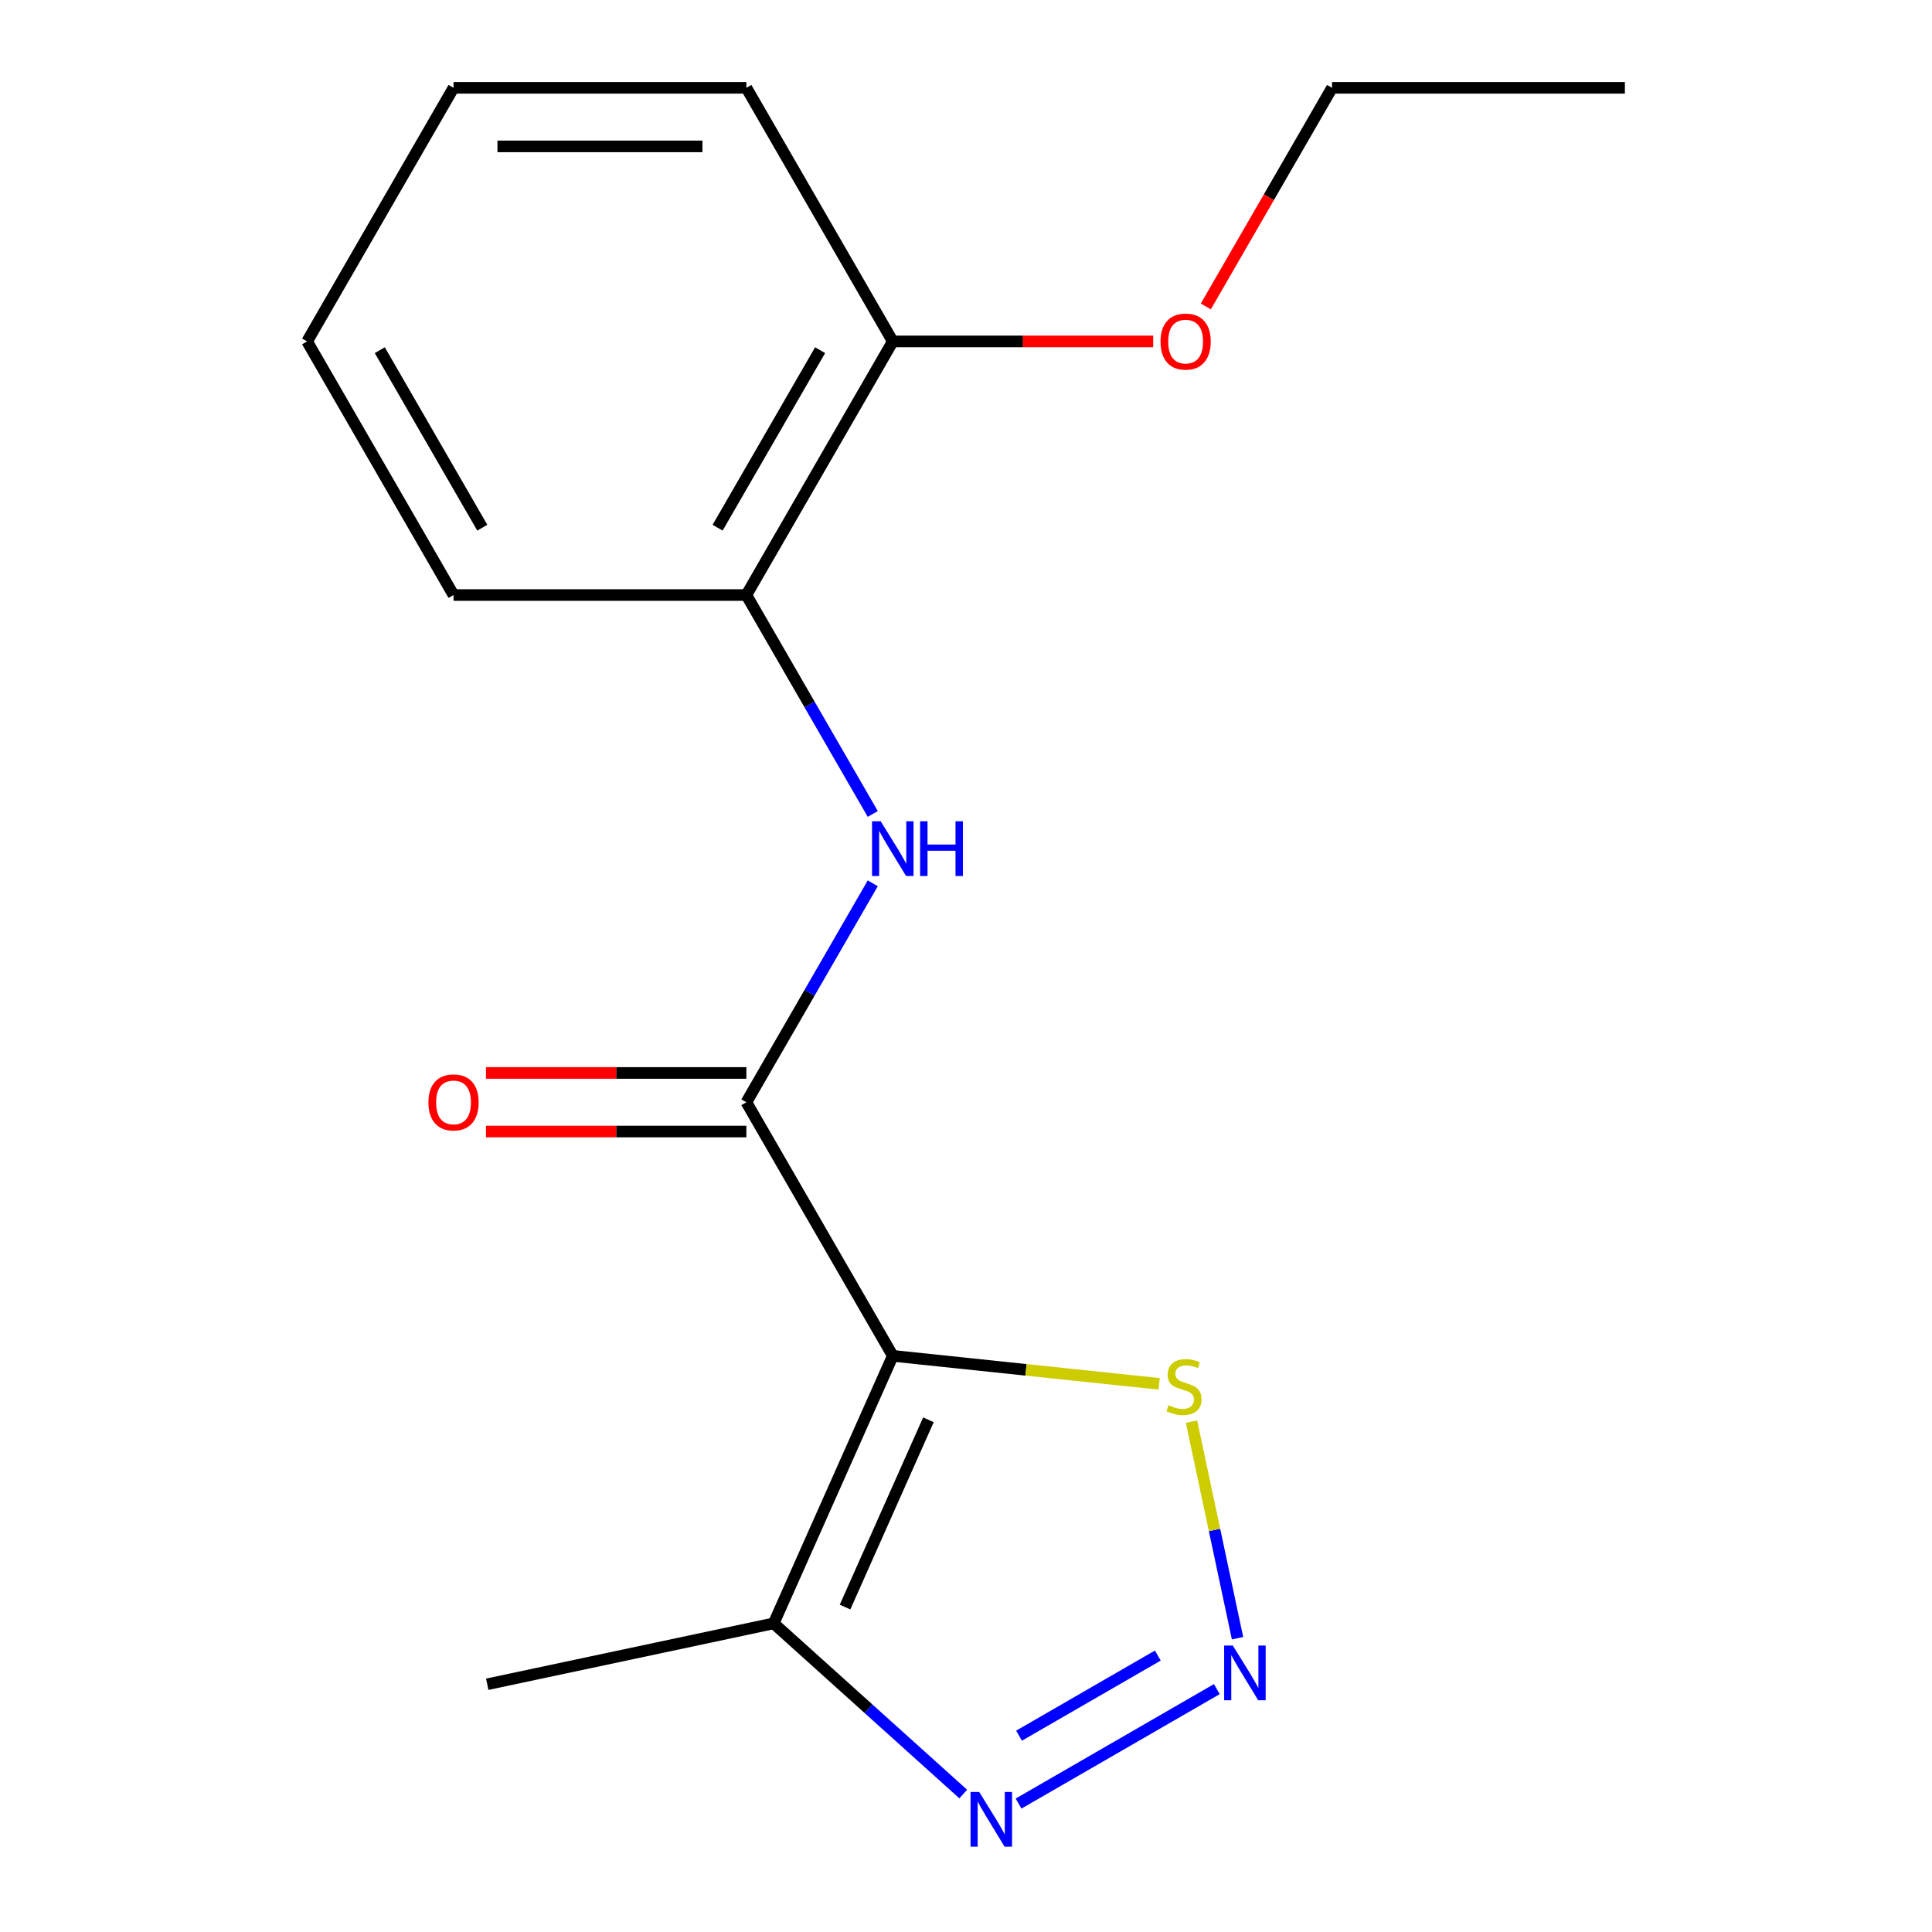 <?xml version='1.0' encoding='iso-8859-1'?>
<svg version='1.1' baseProfile='full'
              xmlns='http://www.w3.org/2000/svg'
                      xmlns:rdkit='http://www.rdkit.org/xml'
                      xmlns:xlink='http://www.w3.org/1999/xlink'
                  xml:space='preserve'
width='1000px' height='1000px' viewBox='0 0 1000 1000'>
<!-- END OF HEADER -->
<rect style='opacity:1.0;fill:#FFFFFF;stroke:none' width='1000' height='1000' x='0' y='0'> </rect>
<path class='bond-0' d='M 462.107,701.784 L 386.32,570.518' style='fill:none;fill-rule:evenodd;stroke:#000000;stroke-width:6px;stroke-linecap:butt;stroke-linejoin:miter;stroke-opacity:1' />
<path class='bond-2' d='M 462.107,701.784 L 400.457,840.253' style='fill:none;fill-rule:evenodd;stroke:#000000;stroke-width:6px;stroke-linecap:butt;stroke-linejoin:miter;stroke-opacity:1' />
<path class='bond-2' d='M 480.553,734.885 L 437.398,831.813' style='fill:none;fill-rule:evenodd;stroke:#000000;stroke-width:6px;stroke-linecap:butt;stroke-linejoin:miter;stroke-opacity:1' />
<path class='bond-4' d='M 462.107,701.784 L 531.043,709.03' style='fill:none;fill-rule:evenodd;stroke:#000000;stroke-width:6px;stroke-linecap:butt;stroke-linejoin:miter;stroke-opacity:1' />
<path class='bond-4' d='M 531.043,709.03 L 599.98,716.276' style='fill:none;fill-rule:evenodd;stroke:#CCCC00;stroke-width:6px;stroke-linecap:butt;stroke-linejoin:miter;stroke-opacity:1' />
<path class='bond-5' d='M 386.32,570.518 L 419.032,513.86' style='fill:none;fill-rule:evenodd;stroke:#000000;stroke-width:6px;stroke-linecap:butt;stroke-linejoin:miter;stroke-opacity:1' />
<path class='bond-5' d='M 419.032,513.86 L 451.744,457.202' style='fill:none;fill-rule:evenodd;stroke:#0000FF;stroke-width:6px;stroke-linecap:butt;stroke-linejoin:miter;stroke-opacity:1' />
<path class='bond-7' d='M 386.32,555.361 L 318.929,555.361' style='fill:none;fill-rule:evenodd;stroke:#000000;stroke-width:6px;stroke-linecap:butt;stroke-linejoin:miter;stroke-opacity:1' />
<path class='bond-7' d='M 318.929,555.361 L 251.537,555.361' style='fill:none;fill-rule:evenodd;stroke:#FF0000;stroke-width:6px;stroke-linecap:butt;stroke-linejoin:miter;stroke-opacity:1' />
<path class='bond-7' d='M 386.32,585.676 L 318.929,585.676' style='fill:none;fill-rule:evenodd;stroke:#000000;stroke-width:6px;stroke-linecap:butt;stroke-linejoin:miter;stroke-opacity:1' />
<path class='bond-7' d='M 318.929,585.676 L 251.537,585.676' style='fill:none;fill-rule:evenodd;stroke:#FF0000;stroke-width:6px;stroke-linecap:butt;stroke-linejoin:miter;stroke-opacity:1' />
<path class='bond-1' d='M 640.548,847.939 L 628.634,791.889' style='fill:none;fill-rule:evenodd;stroke:#0000FF;stroke-width:6px;stroke-linecap:butt;stroke-linejoin:miter;stroke-opacity:1' />
<path class='bond-1' d='M 628.634,791.889 L 616.72,735.839' style='fill:none;fill-rule:evenodd;stroke:#CCCC00;stroke-width:6px;stroke-linecap:butt;stroke-linejoin:miter;stroke-opacity:1' />
<path class='bond-17' d='M 629.834,874.277 L 527.207,933.529' style='fill:none;fill-rule:evenodd;stroke:#0000FF;stroke-width:6px;stroke-linecap:butt;stroke-linejoin:miter;stroke-opacity:1' />
<path class='bond-17' d='M 599.282,856.912 L 527.444,898.388' style='fill:none;fill-rule:evenodd;stroke:#0000FF;stroke-width:6px;stroke-linecap:butt;stroke-linejoin:miter;stroke-opacity:1' />
<path class='bond-3' d='M 400.457,840.253 L 449.512,884.423' style='fill:none;fill-rule:evenodd;stroke:#000000;stroke-width:6px;stroke-linecap:butt;stroke-linejoin:miter;stroke-opacity:1' />
<path class='bond-3' d='M 449.512,884.423 L 498.568,928.593' style='fill:none;fill-rule:evenodd;stroke:#0000FF;stroke-width:6px;stroke-linecap:butt;stroke-linejoin:miter;stroke-opacity:1' />
<path class='bond-10' d='M 400.457,840.253 L 252.196,871.767' style='fill:none;fill-rule:evenodd;stroke:#000000;stroke-width:6px;stroke-linecap:butt;stroke-linejoin:miter;stroke-opacity:1' />
<path class='bond-6' d='M 451.744,421.303 L 419.032,364.645' style='fill:none;fill-rule:evenodd;stroke:#0000FF;stroke-width:6px;stroke-linecap:butt;stroke-linejoin:miter;stroke-opacity:1' />
<path class='bond-6' d='M 419.032,364.645 L 386.32,307.987' style='fill:none;fill-rule:evenodd;stroke:#000000;stroke-width:6px;stroke-linecap:butt;stroke-linejoin:miter;stroke-opacity:1' />
<path class='bond-8' d='M 386.32,307.987 L 462.107,176.721' style='fill:none;fill-rule:evenodd;stroke:#000000;stroke-width:6px;stroke-linecap:butt;stroke-linejoin:miter;stroke-opacity:1' />
<path class='bond-8' d='M 371.435,273.139 L 424.486,181.253' style='fill:none;fill-rule:evenodd;stroke:#000000;stroke-width:6px;stroke-linecap:butt;stroke-linejoin:miter;stroke-opacity:1' />
<path class='bond-11' d='M 386.32,307.987 L 234.747,307.987' style='fill:none;fill-rule:evenodd;stroke:#000000;stroke-width:6px;stroke-linecap:butt;stroke-linejoin:miter;stroke-opacity:1' />
<path class='bond-9' d='M 462.107,176.721 L 529.499,176.721' style='fill:none;fill-rule:evenodd;stroke:#000000;stroke-width:6px;stroke-linecap:butt;stroke-linejoin:miter;stroke-opacity:1' />
<path class='bond-9' d='M 529.499,176.721 L 596.89,176.721' style='fill:none;fill-rule:evenodd;stroke:#FF0000;stroke-width:6px;stroke-linecap:butt;stroke-linejoin:miter;stroke-opacity:1' />
<path class='bond-12' d='M 462.107,176.721 L 386.32,45.455' style='fill:none;fill-rule:evenodd;stroke:#000000;stroke-width:6px;stroke-linecap:butt;stroke-linejoin:miter;stroke-opacity:1' />
<path class='bond-13' d='M 624.135,158.611 L 656.801,102.033' style='fill:none;fill-rule:evenodd;stroke:#FF0000;stroke-width:6px;stroke-linecap:butt;stroke-linejoin:miter;stroke-opacity:1' />
<path class='bond-13' d='M 656.801,102.033 L 689.466,45.455' style='fill:none;fill-rule:evenodd;stroke:#000000;stroke-width:6px;stroke-linecap:butt;stroke-linejoin:miter;stroke-opacity:1' />
<path class='bond-15' d='M 234.747,307.987 L 158.961,176.721' style='fill:none;fill-rule:evenodd;stroke:#000000;stroke-width:6px;stroke-linecap:butt;stroke-linejoin:miter;stroke-opacity:1' />
<path class='bond-15' d='M 249.633,273.139 L 196.582,181.253' style='fill:none;fill-rule:evenodd;stroke:#000000;stroke-width:6px;stroke-linecap:butt;stroke-linejoin:miter;stroke-opacity:1' />
<path class='bond-18' d='M 386.32,45.455 L 234.747,45.455' style='fill:none;fill-rule:evenodd;stroke:#000000;stroke-width:6px;stroke-linecap:butt;stroke-linejoin:miter;stroke-opacity:1' />
<path class='bond-18' d='M 363.584,75.769 L 257.483,75.769' style='fill:none;fill-rule:evenodd;stroke:#000000;stroke-width:6px;stroke-linecap:butt;stroke-linejoin:miter;stroke-opacity:1' />
<path class='bond-14' d='M 689.466,45.455 L 841.039,45.455' style='fill:none;fill-rule:evenodd;stroke:#000000;stroke-width:6px;stroke-linecap:butt;stroke-linejoin:miter;stroke-opacity:1' />
<path class='bond-16' d='M 158.961,176.721 L 234.747,45.455' style='fill:none;fill-rule:evenodd;stroke:#000000;stroke-width:6px;stroke-linecap:butt;stroke-linejoin:miter;stroke-opacity:1' />
<path  class='atom-2' d='M 638.103 851.729
L 647.383 866.729
Q 648.303 868.209, 649.783 870.889
Q 651.263 873.569, 651.343 873.729
L 651.343 851.729
L 655.103 851.729
L 655.103 880.049
L 651.223 880.049
L 641.263 863.649
Q 640.103 861.729, 638.863 859.529
Q 637.663 857.329, 637.303 856.649
L 637.303 880.049
L 633.623 880.049
L 633.623 851.729
L 638.103 851.729
' fill='#0000FF'/>
<path  class='atom-4' d='M 506.837 927.515
L 516.117 942.515
Q 517.037 943.995, 518.517 946.675
Q 519.997 949.355, 520.077 949.515
L 520.077 927.515
L 523.837 927.515
L 523.837 955.835
L 519.957 955.835
L 509.997 939.435
Q 508.837 937.515, 507.597 935.315
Q 506.397 933.115, 506.037 932.435
L 506.037 955.835
L 502.357 955.835
L 502.357 927.515
L 506.837 927.515
' fill='#0000FF'/>
<path  class='atom-5' d='M 604.849 727.348
Q 605.169 727.468, 606.489 728.028
Q 607.809 728.588, 609.249 728.948
Q 610.729 729.268, 612.169 729.268
Q 614.849 729.268, 616.409 727.988
Q 617.969 726.668, 617.969 724.388
Q 617.969 722.828, 617.169 721.868
Q 616.409 720.908, 615.209 720.388
Q 614.009 719.868, 612.009 719.268
Q 609.489 718.508, 607.969 717.788
Q 606.489 717.068, 605.409 715.548
Q 604.369 714.028, 604.369 711.468
Q 604.369 707.908, 606.769 705.708
Q 609.209 703.508, 614.009 703.508
Q 617.289 703.508, 621.009 705.068
L 620.089 708.148
Q 616.689 706.748, 614.129 706.748
Q 611.369 706.748, 609.849 707.908
Q 608.329 709.028, 608.369 710.988
Q 608.369 712.508, 609.129 713.428
Q 609.929 714.348, 611.049 714.868
Q 612.209 715.388, 614.129 715.988
Q 616.689 716.788, 618.209 717.588
Q 619.729 718.388, 620.809 720.028
Q 621.929 721.628, 621.929 724.388
Q 621.929 728.308, 619.289 730.428
Q 616.689 732.508, 612.329 732.508
Q 609.809 732.508, 607.889 731.948
Q 606.009 731.428, 603.769 730.508
L 604.849 727.348
' fill='#CCCC00'/>
<path  class='atom-6' d='M 455.847 425.092
L 465.127 440.092
Q 466.047 441.572, 467.527 444.252
Q 469.007 446.932, 469.087 447.092
L 469.087 425.092
L 472.847 425.092
L 472.847 453.412
L 468.967 453.412
L 459.007 437.012
Q 457.847 435.092, 456.607 432.892
Q 455.407 430.692, 455.047 430.012
L 455.047 453.412
L 451.367 453.412
L 451.367 425.092
L 455.847 425.092
' fill='#0000FF'/>
<path  class='atom-6' d='M 476.247 425.092
L 480.087 425.092
L 480.087 437.132
L 494.567 437.132
L 494.567 425.092
L 498.407 425.092
L 498.407 453.412
L 494.567 453.412
L 494.567 440.332
L 480.087 440.332
L 480.087 453.412
L 476.247 453.412
L 476.247 425.092
' fill='#0000FF'/>
<path  class='atom-8' d='M 221.747 570.598
Q 221.747 563.798, 225.107 559.998
Q 228.467 556.198, 234.747 556.198
Q 241.027 556.198, 244.387 559.998
Q 247.747 563.798, 247.747 570.598
Q 247.747 577.478, 244.347 581.398
Q 240.947 585.278, 234.747 585.278
Q 228.507 585.278, 225.107 581.398
Q 221.747 577.518, 221.747 570.598
M 234.747 582.078
Q 239.067 582.078, 241.387 579.198
Q 243.747 576.278, 243.747 570.598
Q 243.747 565.038, 241.387 562.238
Q 239.067 559.398, 234.747 559.398
Q 230.427 559.398, 228.067 562.198
Q 225.747 564.998, 225.747 570.598
Q 225.747 576.318, 228.067 579.198
Q 230.427 582.078, 234.747 582.078
' fill='#FF0000'/>
<path  class='atom-10' d='M 600.68 176.801
Q 600.68 170.001, 604.04 166.201
Q 607.4 162.401, 613.68 162.401
Q 619.96 162.401, 623.32 166.201
Q 626.68 170.001, 626.68 176.801
Q 626.68 183.681, 623.28 187.601
Q 619.88 191.481, 613.68 191.481
Q 607.44 191.481, 604.04 187.601
Q 600.68 183.721, 600.68 176.801
M 613.68 188.281
Q 618 188.281, 620.32 185.401
Q 622.68 182.481, 622.68 176.801
Q 622.68 171.241, 620.32 168.441
Q 618 165.601, 613.68 165.601
Q 609.36 165.601, 607 168.401
Q 604.68 171.201, 604.68 176.801
Q 604.68 182.521, 607 185.401
Q 609.36 188.281, 613.68 188.281
' fill='#FF0000'/>
</svg>
